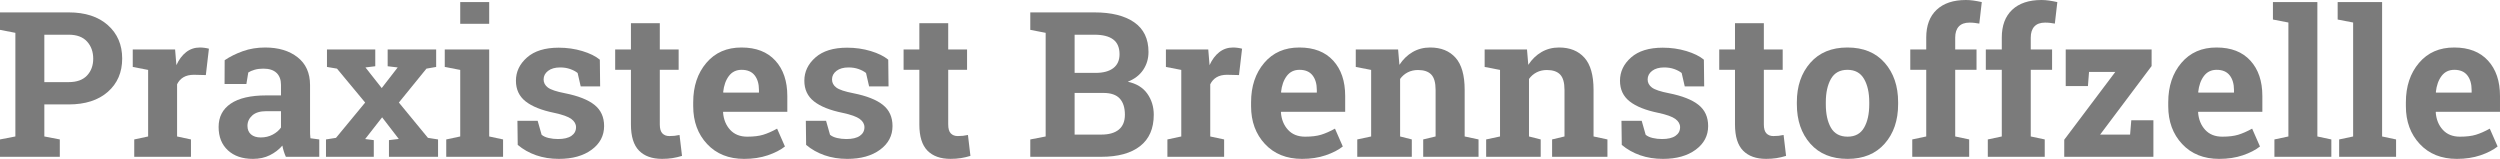 <?xml version="1.0" encoding="utf-8"?>
<!-- Generator: Adobe Illustrator 12.0.0, SVG Export Plug-In . SVG Version: 6.00 Build 51448)  -->
<!DOCTYPE svg PUBLIC "-//W3C//DTD SVG 1.1//EN" "http://www.w3.org/Graphics/SVG/1.1/DTD/svg11.dtd" >
<svg version="1.1" id="Ebene_1" xmlns="http://www.w3.org/2000/svg" xmlns:xlink="http://www.w3.org/1999/xlink" x="0px" y="0px"
	 viewBox="0 0 421.184 26.767" style="enable-background:new 0 0 421.184 26.767;" xml:space="preserve">
	<path fill="#7B7B7B" d="M11.579,2.088c2.785,0,4.982,0.716,6.591,2.147s2.415,3.306,2.415,5.622c0,2.328-0.805,4.2-2.415,5.614
		s-3.807,2.122-6.591,2.122h-4.11v5.397l2.606,0.501v2.924H0v-2.924l2.59-0.501V5.531L0,5.029V2.088h2.59H11.579z M7.469,13.834
		h4.11c1.359,0,2.386-0.37,3.083-1.111s1.044-1.685,1.044-2.832c0-1.169-0.348-2.136-1.044-2.899
		c-0.696-0.763-1.724-1.145-3.083-1.145h-4.11V13.834z"/>
	<path fill="#7B7B7B" d="M22.616,23.492l2.339-0.501V11.779l-2.59-0.501V8.337H29.5l0.217,2.64c0.423-0.936,0.969-1.666,1.637-2.189
		c0.668-0.523,1.442-0.785,2.322-0.785c0.256,0,0.526,0.02,0.811,0.059s0.521,0.086,0.71,0.142l-0.518,4.444l-2.005-0.05
		c-0.713,0-1.303,0.14-1.771,0.418s-0.824,0.674-1.069,1.186v8.789l2.339,0.501v2.924h-9.557V23.492z"/>
	<path fill="#7B7B7B" d="M48.159,26.416c-0.134-0.301-0.251-0.61-0.351-0.927c-0.101-0.317-0.178-0.638-0.234-0.961
		c-0.58,0.668-1.284,1.209-2.114,1.621c-0.83,0.412-1.779,0.618-2.849,0.618c-1.771,0-3.178-0.481-4.219-1.445
		c-1.042-0.963-1.562-2.275-1.562-3.935c0-1.693,0.679-3.001,2.039-3.926c1.359-0.924,3.353-1.387,5.981-1.387h2.49v-1.771
		c0-0.869-0.251-1.542-0.752-2.021c-0.501-0.479-1.242-0.718-2.222-0.718c-0.557,0-1.053,0.064-1.487,0.192
		s-0.785,0.281-1.052,0.459l-0.318,1.938h-3.676l0.017-4.01c0.891-0.602,1.913-1.108,3.065-1.521s2.409-0.618,3.768-0.618
		c2.239,0,4.057,0.549,5.455,1.646s2.097,2.659,2.097,4.687v7.469c0,0.278,0.002,0.54,0.008,0.785
		c0.005,0.245,0.025,0.479,0.059,0.702l1.487,0.201v2.924H48.159z M43.931,23.158c0.735,0,1.403-0.159,2.005-0.476
		s1.069-0.715,1.404-1.195V18.73h-2.49c-1.036,0-1.821,0.243-2.356,0.727s-0.802,1.066-0.802,1.746c0,0.613,0.197,1.092,0.593,1.437
		S43.229,23.158,43.931,23.158z"/>
	<path fill="#7B7B7B" d="M54.919,23.492l1.688-0.268l4.912-5.948l-4.745-5.714l-1.688-0.284V8.337h8.137v2.824l-1.654,0.201
		l2.74,3.475l2.69-3.475l-1.688-0.201V8.337h8.17v2.941l-1.637,0.284L67.2,17.276l4.896,5.948l1.704,0.268v2.924h-8.271v-2.807
		l1.654-0.2l-2.807-3.643l-2.857,3.659l1.454,0.184v2.807h-8.053V23.492z"/>
	<path fill="#7B7B7B" d="M75.18,23.492l2.356-0.501V11.779l-2.606-0.501V8.337h7.485v14.653l2.339,0.501v2.924H75.18V23.492z
		 M82.415,4.01h-4.879V0.351h4.879V4.01z"/>
	<path fill="#7B7B7B" d="M101.107,14.553h-3.275l-0.518-2.256c-0.334-0.267-0.754-0.49-1.261-0.668s-1.067-0.268-1.679-0.268
		c-0.858,0-1.538,0.192-2.039,0.577c-0.501,0.384-0.752,0.866-0.752,1.445c0,0.546,0.239,1,0.718,1.362
		c0.479,0.362,1.437,0.683,2.874,0.961c2.239,0.446,3.898,1.1,4.979,1.963s1.621,2.052,1.621,3.567c0,1.626-0.699,2.955-2.097,3.985
		s-3.239,1.545-5.522,1.545c-1.393,0-2.67-0.204-3.834-0.61s-2.197-0.988-3.1-1.746l-0.05-4.06h3.408l0.668,2.355
		c0.29,0.245,0.685,0.426,1.186,0.543s1.025,0.175,1.571,0.175c0.991,0,1.746-0.178,2.264-0.535s0.777-0.841,0.777-1.454
		c0-0.535-0.262-0.997-0.786-1.387s-1.487-0.735-2.89-1.036c-2.128-0.434-3.735-1.077-4.821-1.93
		c-1.086-0.852-1.629-2.013-1.629-3.484c0-1.515,0.624-2.821,1.871-3.918s3.024-1.646,5.331-1.646c1.403,0,2.731,0.189,3.984,0.568
		s2.236,0.863,2.949,1.454L101.107,14.553z"/>
	<path fill="#7B7B7B" d="M111.16,3.91v4.428h3.175v3.425h-3.175v9.207c0,0.702,0.145,1.203,0.434,1.503s0.68,0.451,1.17,0.451
		c0.334,0,0.626-0.014,0.877-0.042s0.532-0.075,0.844-0.142l0.417,3.525c-0.546,0.167-1.086,0.292-1.621,0.376
		c-0.535,0.083-1.114,0.125-1.737,0.125c-1.682,0-2.977-0.462-3.885-1.387c-0.908-0.925-1.362-2.39-1.362-4.395v-9.223h-2.656V8.337
		h2.656V3.91H111.16z"/>
	<path fill="#7B7B7B" d="M125.375,26.767c-2.606,0-4.689-0.835-6.249-2.506s-2.339-3.793-2.339-6.366v-0.668
		c0-2.685,0.738-4.896,2.214-6.633c1.476-1.737,3.456-2.601,5.939-2.59c2.439,0,4.333,0.735,5.681,2.206
		c1.348,1.471,2.022,3.459,2.022,5.965v2.657h-10.793l-0.033,0.1c0.089,1.192,0.487,2.172,1.194,2.941
		c0.707,0.769,1.668,1.153,2.882,1.153c1.08,0,1.977-0.108,2.69-0.326s1.493-0.56,2.339-1.028l1.32,3.007
		c-0.747,0.591-1.713,1.086-2.899,1.487C128.156,26.566,126.833,26.767,125.375,26.767z M124.94,11.763
		c-0.902,0-1.615,0.346-2.139,1.036s-0.847,1.598-0.969,2.723l0.05,0.083h5.982v-0.434c0-1.036-0.243-1.863-0.727-2.481
		S125.92,11.763,124.94,11.763z"/>
	<path fill="#7B7B7B" d="M149.696,14.553h-3.275l-0.518-2.256c-0.334-0.267-0.754-0.49-1.261-0.668s-1.067-0.268-1.679-0.268
		c-0.858,0-1.538,0.192-2.039,0.577c-0.501,0.384-0.752,0.866-0.752,1.445c0,0.546,0.239,1,0.718,1.362
		c0.479,0.362,1.437,0.683,2.874,0.961c2.239,0.446,3.898,1.1,4.979,1.963s1.621,2.052,1.621,3.567c0,1.626-0.699,2.955-2.097,3.985
		s-3.239,1.545-5.522,1.545c-1.393,0-2.67-0.204-3.834-0.61s-2.197-0.988-3.1-1.746l-0.05-4.06h3.408l0.668,2.355
		c0.29,0.245,0.685,0.426,1.186,0.543s1.025,0.175,1.571,0.175c0.991,0,1.746-0.178,2.264-0.535s0.777-0.841,0.777-1.454
		c0-0.535-0.262-0.997-0.786-1.387s-1.487-0.735-2.89-1.036c-2.128-0.434-3.735-1.077-4.821-1.93
		c-1.086-0.852-1.629-2.013-1.629-3.484c0-1.515,0.624-2.821,1.871-3.918s3.024-1.646,5.331-1.646c1.403,0,2.731,0.189,3.984,0.568
		s2.236,0.863,2.949,1.454L149.696,14.553z"/>
	<path fill="#7B7B7B" d="M159.749,3.91v4.428h3.175v3.425h-3.175v9.207c0,0.702,0.145,1.203,0.434,1.503s0.68,0.451,1.17,0.451
		c0.334,0,0.626-0.014,0.877-0.042s0.532-0.075,0.844-0.142l0.417,3.525c-0.546,0.167-1.086,0.292-1.621,0.376
		c-0.535,0.083-1.114,0.125-1.737,0.125c-1.682,0-2.977-0.462-3.885-1.387c-0.908-0.925-1.362-2.39-1.362-4.395v-9.223h-2.656V8.337
		h2.656V3.91H159.749z"/>
	<path fill="#7B7B7B" d="M184.386,2.088c2.862,0,5.096,0.557,6.7,1.671c1.604,1.114,2.406,2.779,2.406,4.996
		c0,1.125-0.298,2.13-0.894,3.016s-1.462,1.551-2.598,1.996c1.459,0.313,2.554,0.981,3.283,2.005
		c0.729,1.025,1.095,2.211,1.095,3.559c0,2.328-0.769,4.091-2.306,5.289s-3.715,1.796-6.533,1.796h-11.963v-2.924l2.59-0.501V5.531
		l-2.59-0.501V2.088h2.59H184.386z M181.044,12.281h3.509c1.303,0,2.306-0.267,3.007-0.802s1.053-1.314,1.053-2.339
		c0-1.125-0.354-1.955-1.061-2.489c-0.708-0.535-1.763-0.802-3.166-0.802h-3.342V12.281z M181.044,15.656v7.018h4.495
		c1.292,0,2.277-0.281,2.957-0.844s1.02-1.395,1.02-2.498c0-1.191-0.29-2.102-0.869-2.731s-1.493-0.944-2.74-0.944H181.044z"/>
	<path fill="#7B7B7B" d="M196.676,23.492l2.339-0.501V11.779l-2.59-0.501V8.337h7.135l0.217,2.64
		c0.423-0.936,0.969-1.666,1.637-2.189c0.668-0.523,1.442-0.785,2.322-0.785c0.256,0,0.526,0.02,0.811,0.059s0.521,0.086,0.71,0.142
		l-0.518,4.444l-2.005-0.05c-0.713,0-1.303,0.14-1.771,0.418s-0.824,0.674-1.069,1.186v8.789l2.339,0.501v2.924h-9.557V23.492z"/>
	<path fill="#7B7B7B" d="M219.361,26.767c-2.606,0-4.689-0.835-6.249-2.506s-2.339-3.793-2.339-6.366v-0.668
		c0-2.685,0.737-4.896,2.214-6.633c1.476-1.737,3.455-2.601,5.939-2.59c2.439,0,4.333,0.735,5.681,2.206
		c1.348,1.471,2.022,3.459,2.022,5.965v2.657h-10.794l-0.033,0.1c0.089,1.192,0.487,2.172,1.194,2.941s1.668,1.153,2.883,1.153
		c1.08,0,1.977-0.108,2.689-0.326s1.492-0.56,2.34-1.028l1.319,3.007c-0.747,0.591-1.713,1.086-2.899,1.487
		C222.144,26.566,220.82,26.767,219.361,26.767z M218.927,11.763c-0.902,0-1.615,0.346-2.139,1.036s-0.847,1.598-0.969,2.723
		l0.05,0.083h5.981v-0.434c0-1.036-0.242-1.863-0.727-2.481S219.907,11.763,218.927,11.763z"/>
	<path fill="#7B7B7B" d="M228.661,23.492l2.34-0.501V11.779l-2.59-0.501V8.337h7.134l0.218,2.59
		c0.602-0.924,1.342-1.643,2.222-2.155c0.88-0.512,1.866-0.769,2.958-0.769c1.826,0,3.252,0.574,4.277,1.721
		c1.023,1.147,1.537,2.946,1.537,5.396v7.87l2.339,0.501v2.924h-9.323v-2.924l2.088-0.501v-7.853c0-1.214-0.244-2.074-0.734-2.581
		s-1.231-0.76-2.223-0.76c-0.646,0-1.225,0.131-1.737,0.393s-0.941,0.632-1.286,1.111v9.691l1.971,0.501v2.924h-9.189V23.492z"/>
	<path fill="#7B7B7B" d="M250.375,23.492l2.339-0.501V11.779l-2.59-0.501V8.337h7.135l0.217,2.59
		c0.602-0.924,1.343-1.643,2.223-2.155c0.88-0.512,1.865-0.769,2.957-0.769c1.827,0,3.253,0.574,4.277,1.721
		c1.025,1.147,1.537,2.946,1.537,5.396v7.87l2.34,0.501v2.924h-9.323v-2.924l2.089-0.501v-7.853c0-1.214-0.246-2.074-0.736-2.581
		s-1.23-0.76-2.222-0.76c-0.646,0-1.226,0.131-1.737,0.393c-0.513,0.262-0.941,0.632-1.287,1.111v9.691l1.973,0.501v2.924h-9.19
		V23.492z"/>
	<path fill="#7B7B7B" d="M287.11,14.553h-3.275l-0.518-2.256c-0.334-0.267-0.755-0.49-1.262-0.668s-1.066-0.268-1.68-0.268
		c-0.857,0-1.537,0.192-2.038,0.577s-0.752,0.866-0.752,1.445c0,0.546,0.239,1,0.718,1.362c0.479,0.362,1.438,0.683,2.875,0.961
		c2.238,0.446,3.898,1.1,4.979,1.963s1.621,2.052,1.621,3.567c0,1.626-0.699,2.955-2.098,3.985c-1.397,1.03-3.238,1.545-5.521,1.545
		c-1.393,0-2.67-0.204-3.834-0.61s-2.197-0.988-3.1-1.746l-0.051-4.06h3.408l0.669,2.355c0.29,0.245,0.685,0.426,1.187,0.543
		c0.5,0.117,1.024,0.175,1.57,0.175c0.991,0,1.746-0.178,2.264-0.535s0.777-0.841,0.777-1.454c0-0.535-0.262-0.997-0.785-1.387
		s-1.487-0.735-2.891-1.036c-2.128-0.434-3.734-1.077-4.82-1.93c-1.086-0.852-1.629-2.013-1.629-3.484
		c0-1.515,0.623-2.821,1.871-3.918c1.247-1.097,3.023-1.646,5.33-1.646c1.403,0,2.731,0.189,3.984,0.568s2.236,0.863,2.949,1.454
		L287.11,14.553z"/>
	<path fill="#7B7B7B" d="M297.162,3.91v4.428h3.175v3.425h-3.175v9.207c0,0.702,0.145,1.203,0.435,1.503
		c0.289,0.301,0.68,0.451,1.17,0.451c0.334,0,0.626-0.014,0.877-0.042c0.25-0.028,0.531-0.075,0.844-0.142l0.418,3.525
		c-0.547,0.167-1.087,0.292-1.621,0.376c-0.535,0.083-1.114,0.125-1.738,0.125c-1.682,0-2.977-0.462-3.885-1.387
		s-1.361-2.39-1.361-4.395v-9.223h-2.656V8.337h2.656V3.91H297.162z"/>
	<path fill="#7B7B7B" d="M302.723,17.209c0-2.695,0.755-4.903,2.264-6.625c1.509-1.721,3.595-2.582,6.257-2.582
		c2.674,0,4.766,0.858,6.274,2.573s2.265,3.926,2.265,6.633v0.351c0,2.718-0.756,4.932-2.265,6.642s-3.589,2.565-6.24,2.565
		c-2.685,0-4.782-0.855-6.291-2.565s-2.264-3.924-2.264-6.642V17.209z M307.602,17.561c0,1.648,0.29,2.971,0.868,3.968
		c0.58,0.997,1.516,1.496,2.808,1.496c1.259,0,2.181-0.501,2.765-1.504c0.585-1.002,0.877-2.322,0.877-3.96v-0.351
		c0-1.604-0.295-2.913-0.885-3.926c-0.591-1.014-1.521-1.521-2.791-1.521s-2.193,0.507-2.773,1.521
		c-0.578,1.014-0.868,2.323-0.868,3.926V17.561z"/>
	<path fill="#7B7B7B" d="M322.165,23.492l2.355-0.501V11.763h-2.689V8.337h2.689V6.333c0-2.027,0.584-3.589,1.754-4.687
		S329.087,0,331.204,0c0.412,0,0.832,0.031,1.262,0.092c0.428,0.062,0.898,0.147,1.412,0.259l-0.418,3.625
		c-0.268-0.044-0.527-0.083-0.777-0.117c-0.251-0.033-0.543-0.05-0.877-0.05c-0.791,0-1.391,0.217-1.797,0.652
		s-0.609,1.058-0.609,1.871v2.005h3.592v3.425h-3.592v11.228l2.355,0.501v2.924h-9.59V23.492z"/>
	<path fill="#7B7B7B" d="M334.892,23.492l2.356-0.501V11.763h-2.69V8.337h2.69V6.333c0-2.027,0.585-3.589,1.755-4.687
		C340.172,0.549,341.815,0,343.932,0c0.412,0,0.833,0.031,1.261,0.092c0.43,0.062,0.9,0.147,1.412,0.259l-0.418,3.625
		c-0.268-0.044-0.525-0.083-0.776-0.117s-0.543-0.05-0.877-0.05c-0.791,0-1.39,0.217-1.796,0.652
		c-0.407,0.435-0.61,1.058-0.61,1.871v2.005h3.593v3.425h-3.593v11.228l2.356,0.501v2.924h-9.592V23.492z"/>
	<path fill="#7B7B7B" d="M353.818,22.673h5.046l0.201-2.406h3.726v6.149h-15.021v-2.874l8.604-11.428h-4.428l-0.184,2.389h-3.743
		V8.337h14.47v2.791L353.818,22.673z"/>
	<path fill="#7B7B7B" d="M373.88,26.767c-2.607,0-4.689-0.835-6.25-2.506c-1.559-1.671-2.338-3.793-2.338-6.366v-0.668
		c0-2.685,0.737-4.896,2.213-6.633c1.477-1.737,3.456-2.601,5.939-2.59c2.439,0,4.334,0.735,5.682,2.206
		c1.348,1.471,2.021,3.459,2.021,5.965v2.657h-10.793l-0.033,0.1c0.088,1.192,0.486,2.172,1.193,2.941s1.668,1.153,2.883,1.153
		c1.08,0,1.977-0.108,2.689-0.326s1.493-0.56,2.34-1.028l1.32,3.007c-0.747,0.591-1.713,1.086-2.899,1.487
		S375.339,26.767,373.88,26.767z M373.444,11.763c-0.902,0-1.615,0.346-2.139,1.036s-0.846,1.598-0.969,2.723l0.051,0.083h5.981
		v-0.434c0-1.036-0.243-1.863-0.728-2.481S374.425,11.763,373.444,11.763z"/>
	<path fill="#7B7B7B" d="M382.929,3.292v-2.94h7.486v22.64l2.355,0.501v2.924h-9.591v-2.924l2.356-0.501V3.793L382.929,3.292z"/>
	<path fill="#7B7B7B" d="M393.835,3.292v-2.94h7.486v22.64l2.355,0.501v2.924h-9.591v-2.924l2.356-0.501V3.793L393.835,3.292z"/>
	<path fill="#7B7B7B" d="M413.915,26.767c-2.605,0-4.689-0.835-6.248-2.506c-1.561-1.671-2.34-3.793-2.34-6.366v-0.668
		c0-2.685,0.738-4.896,2.215-6.633c1.475-1.737,3.455-2.601,5.939-2.59c2.439,0,4.332,0.735,5.68,2.206
		c1.348,1.471,2.022,3.459,2.022,5.965v2.657H410.39l-0.033,0.1c0.09,1.192,0.487,2.172,1.195,2.941
		c0.707,0.769,1.668,1.153,2.882,1.153c1.08,0,1.978-0.108,2.69-0.326s1.492-0.56,2.339-1.028l1.319,3.007
		c-0.746,0.591-1.713,1.086-2.898,1.487C416.697,26.566,415.374,26.767,413.915,26.767z M413.481,11.763
		c-0.902,0-1.615,0.346-2.139,1.036s-0.848,1.598-0.969,2.723l0.049,0.083h5.982v-0.434c0-1.036-0.242-1.863-0.727-2.481
		S414.462,11.763,413.481,11.763z"/>
</svg>
